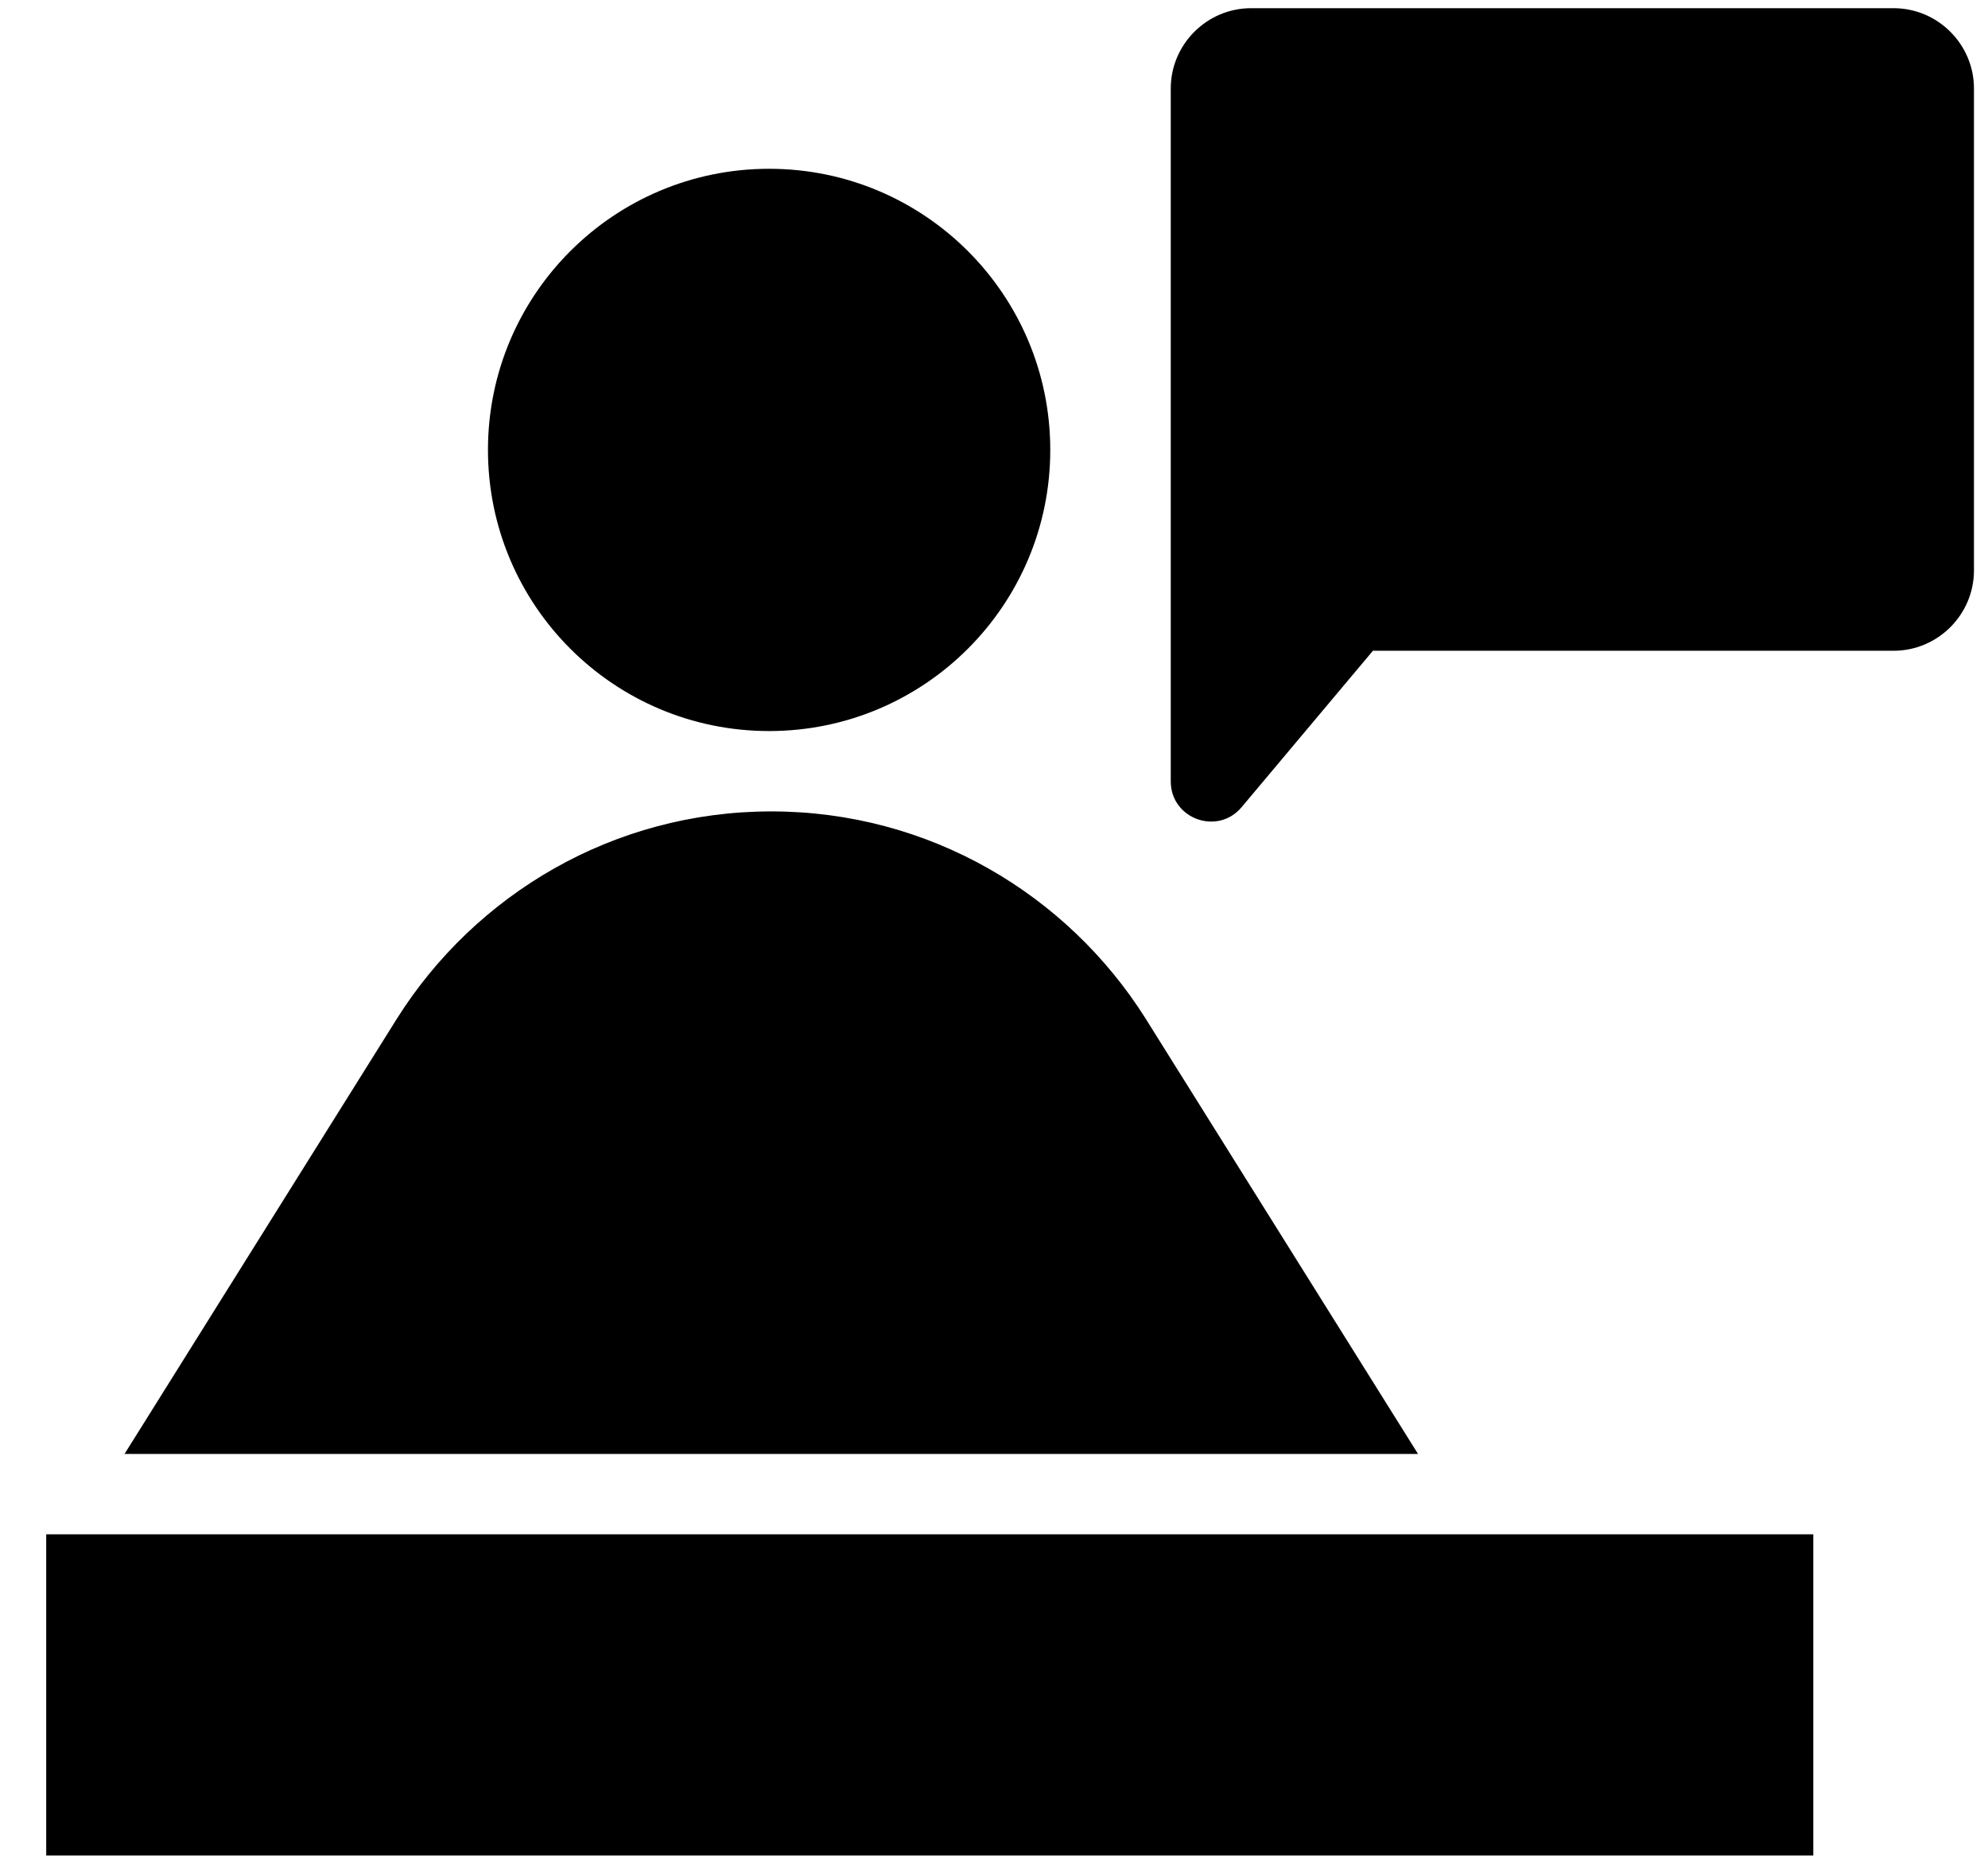 <svg width="33" height="31" viewBox="0 0 33 31" fill="none" xmlns="http://www.w3.org/2000/svg">
<path d="M19.014 16.905C17.714 14.845 15.422 13.47 12.803 13.47C10.184 13.47 7.892 14.845 6.592 16.905L2.067 24.137H23.539L19.014 16.905ZM31.434 0.136H20.767C20.034 0.136 19.434 0.736 19.434 1.469V12.97C19.434 13.594 20.211 13.876 20.611 13.399L22.79 10.803H31.434C32.167 10.803 32.767 10.203 32.767 9.469V1.469C32.767 0.736 32.167 0.136 31.434 0.136V0.136ZM12.767 12.136C15.344 12.136 17.434 10.047 17.434 7.469C17.434 4.891 15.345 2.802 12.767 2.802C10.19 2.802 8.1 4.891 8.1 7.469C8.1 10.047 10.189 12.136 12.767 12.136ZM0.767 30.803H30.1V25.471H0.767V30.803Z" fill="black"/>
</svg>
